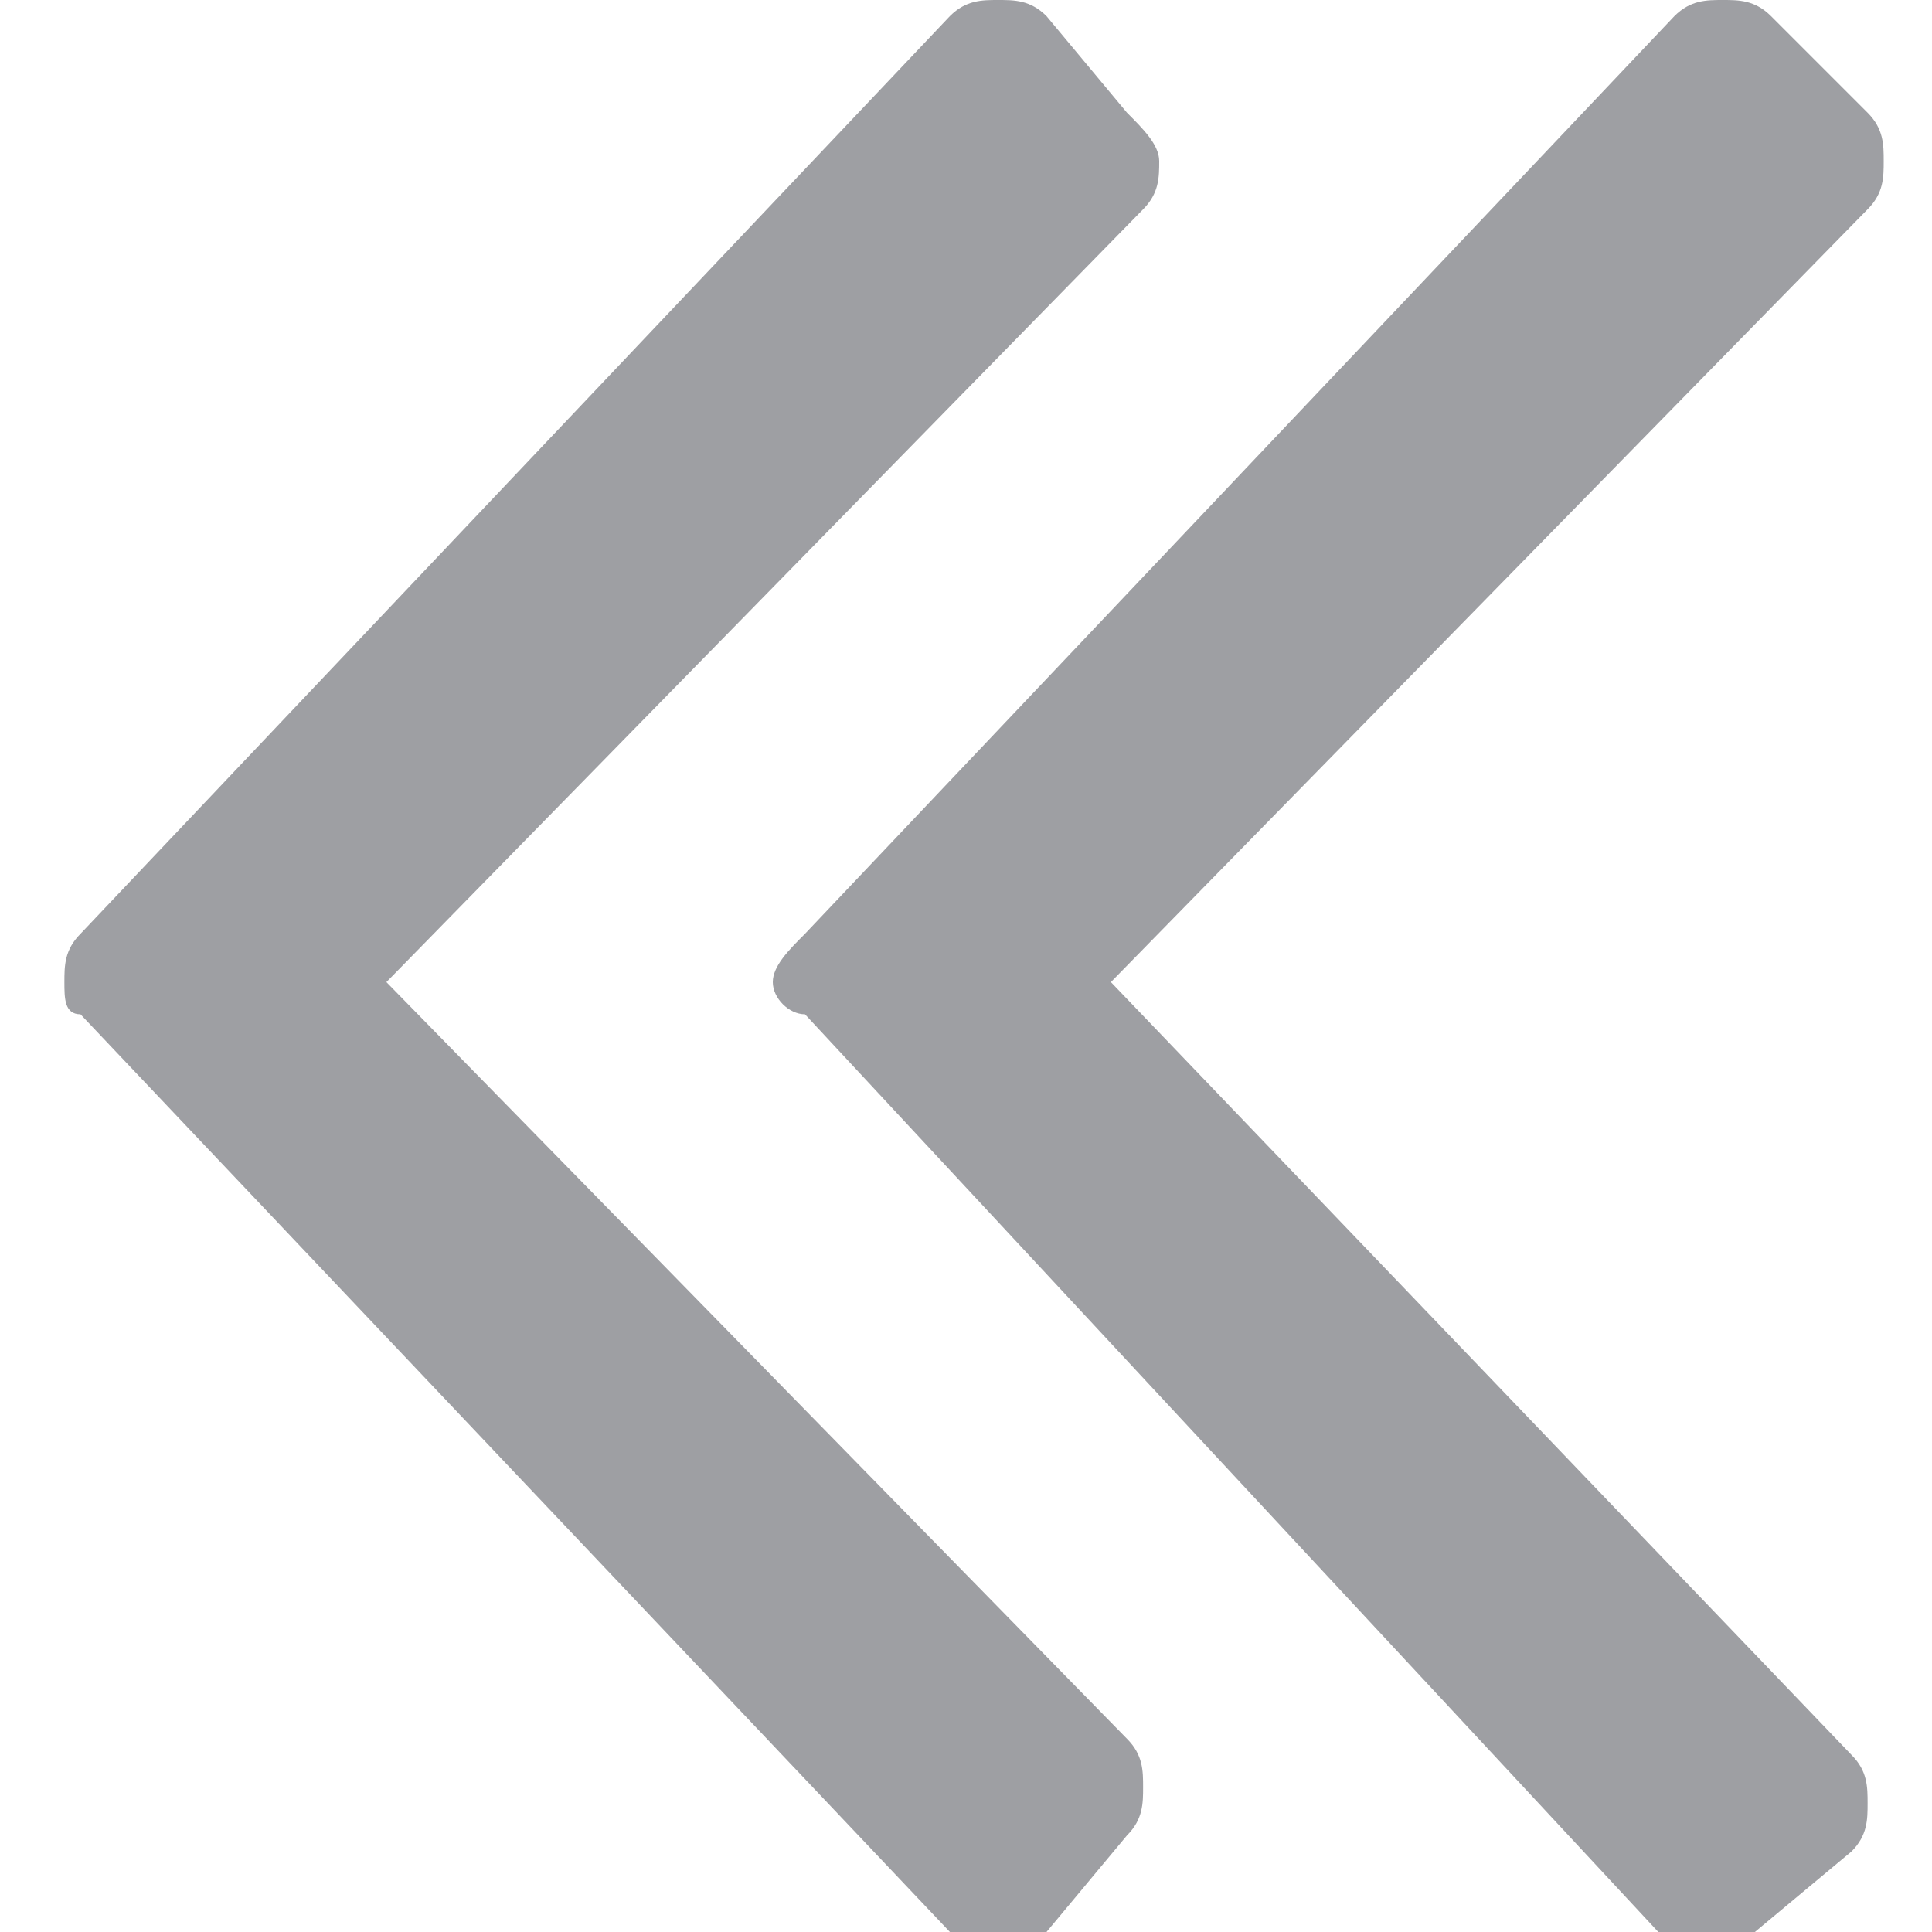 <?xml version="1.0" encoding="utf-8"?>
<!-- Generator: Adobe Illustrator 19.1.0, SVG Export Plug-In . SVG Version: 6.00 Build 0)  -->
<svg version="1.1" id="Layer_1" xmlns="http://www.w3.org/2000/svg"  x="0px" y="0px"
	 viewBox="0 0 12 12" style="enable-background:new 0 0 12 12;" xml:space="preserve">
<style type="text/css">
	.st0{fill:#9E9FA3;}
	.st1{fill:#2C79BE;}
</style>
<g>
	<g>
		<path class="st0" d="M5,5.8l5.4-5.7C10.5,0,10.6,0,10.7,0c0.1,0,0.2,0,0.3,0.1l0.6,0.6c0.1,0.1,0.1,0.2,0.1,0.3
			c0,0.1,0,0.2-0.1,0.3L6.9,6.1l4.6,4.8c0.1,0.1,0.1,0.2,0.1,0.3c0,0.1,0,0.2-0.1,0.3L10.9,12c-0.1,0.1-0.2,0.1-0.3,0.1
			c-0.1,0-0.2,0-0.3-0.1L5,6.3C4.9,6.3,4.8,6.2,4.8,6.1C4.8,6,4.9,5.9,5,5.8z M0.5,5.8l5.4-5.7C6,0,6.1,0,6.2,0c0.1,0,0.2,0,0.3,0.1
			L7,0.7C7.1,0.8,7.2,0.9,7.2,1c0,0.1,0,0.2-0.1,0.3L2.4,6.1L7,10.8c0.1,0.1,0.1,0.2,0.1,0.3c0,0.1,0,0.2-0.1,0.3L6.5,12
			c-0.1,0.1-0.2,0.1-0.3,0.1c-0.1,0-0.2,0-0.3-0.1L0.5,6.3C0.4,6.3,0.4,6.2,0.4,6.1C0.4,6,0.4,5.9,0.5,5.8z"/>
	</g>
</g>
</svg>
